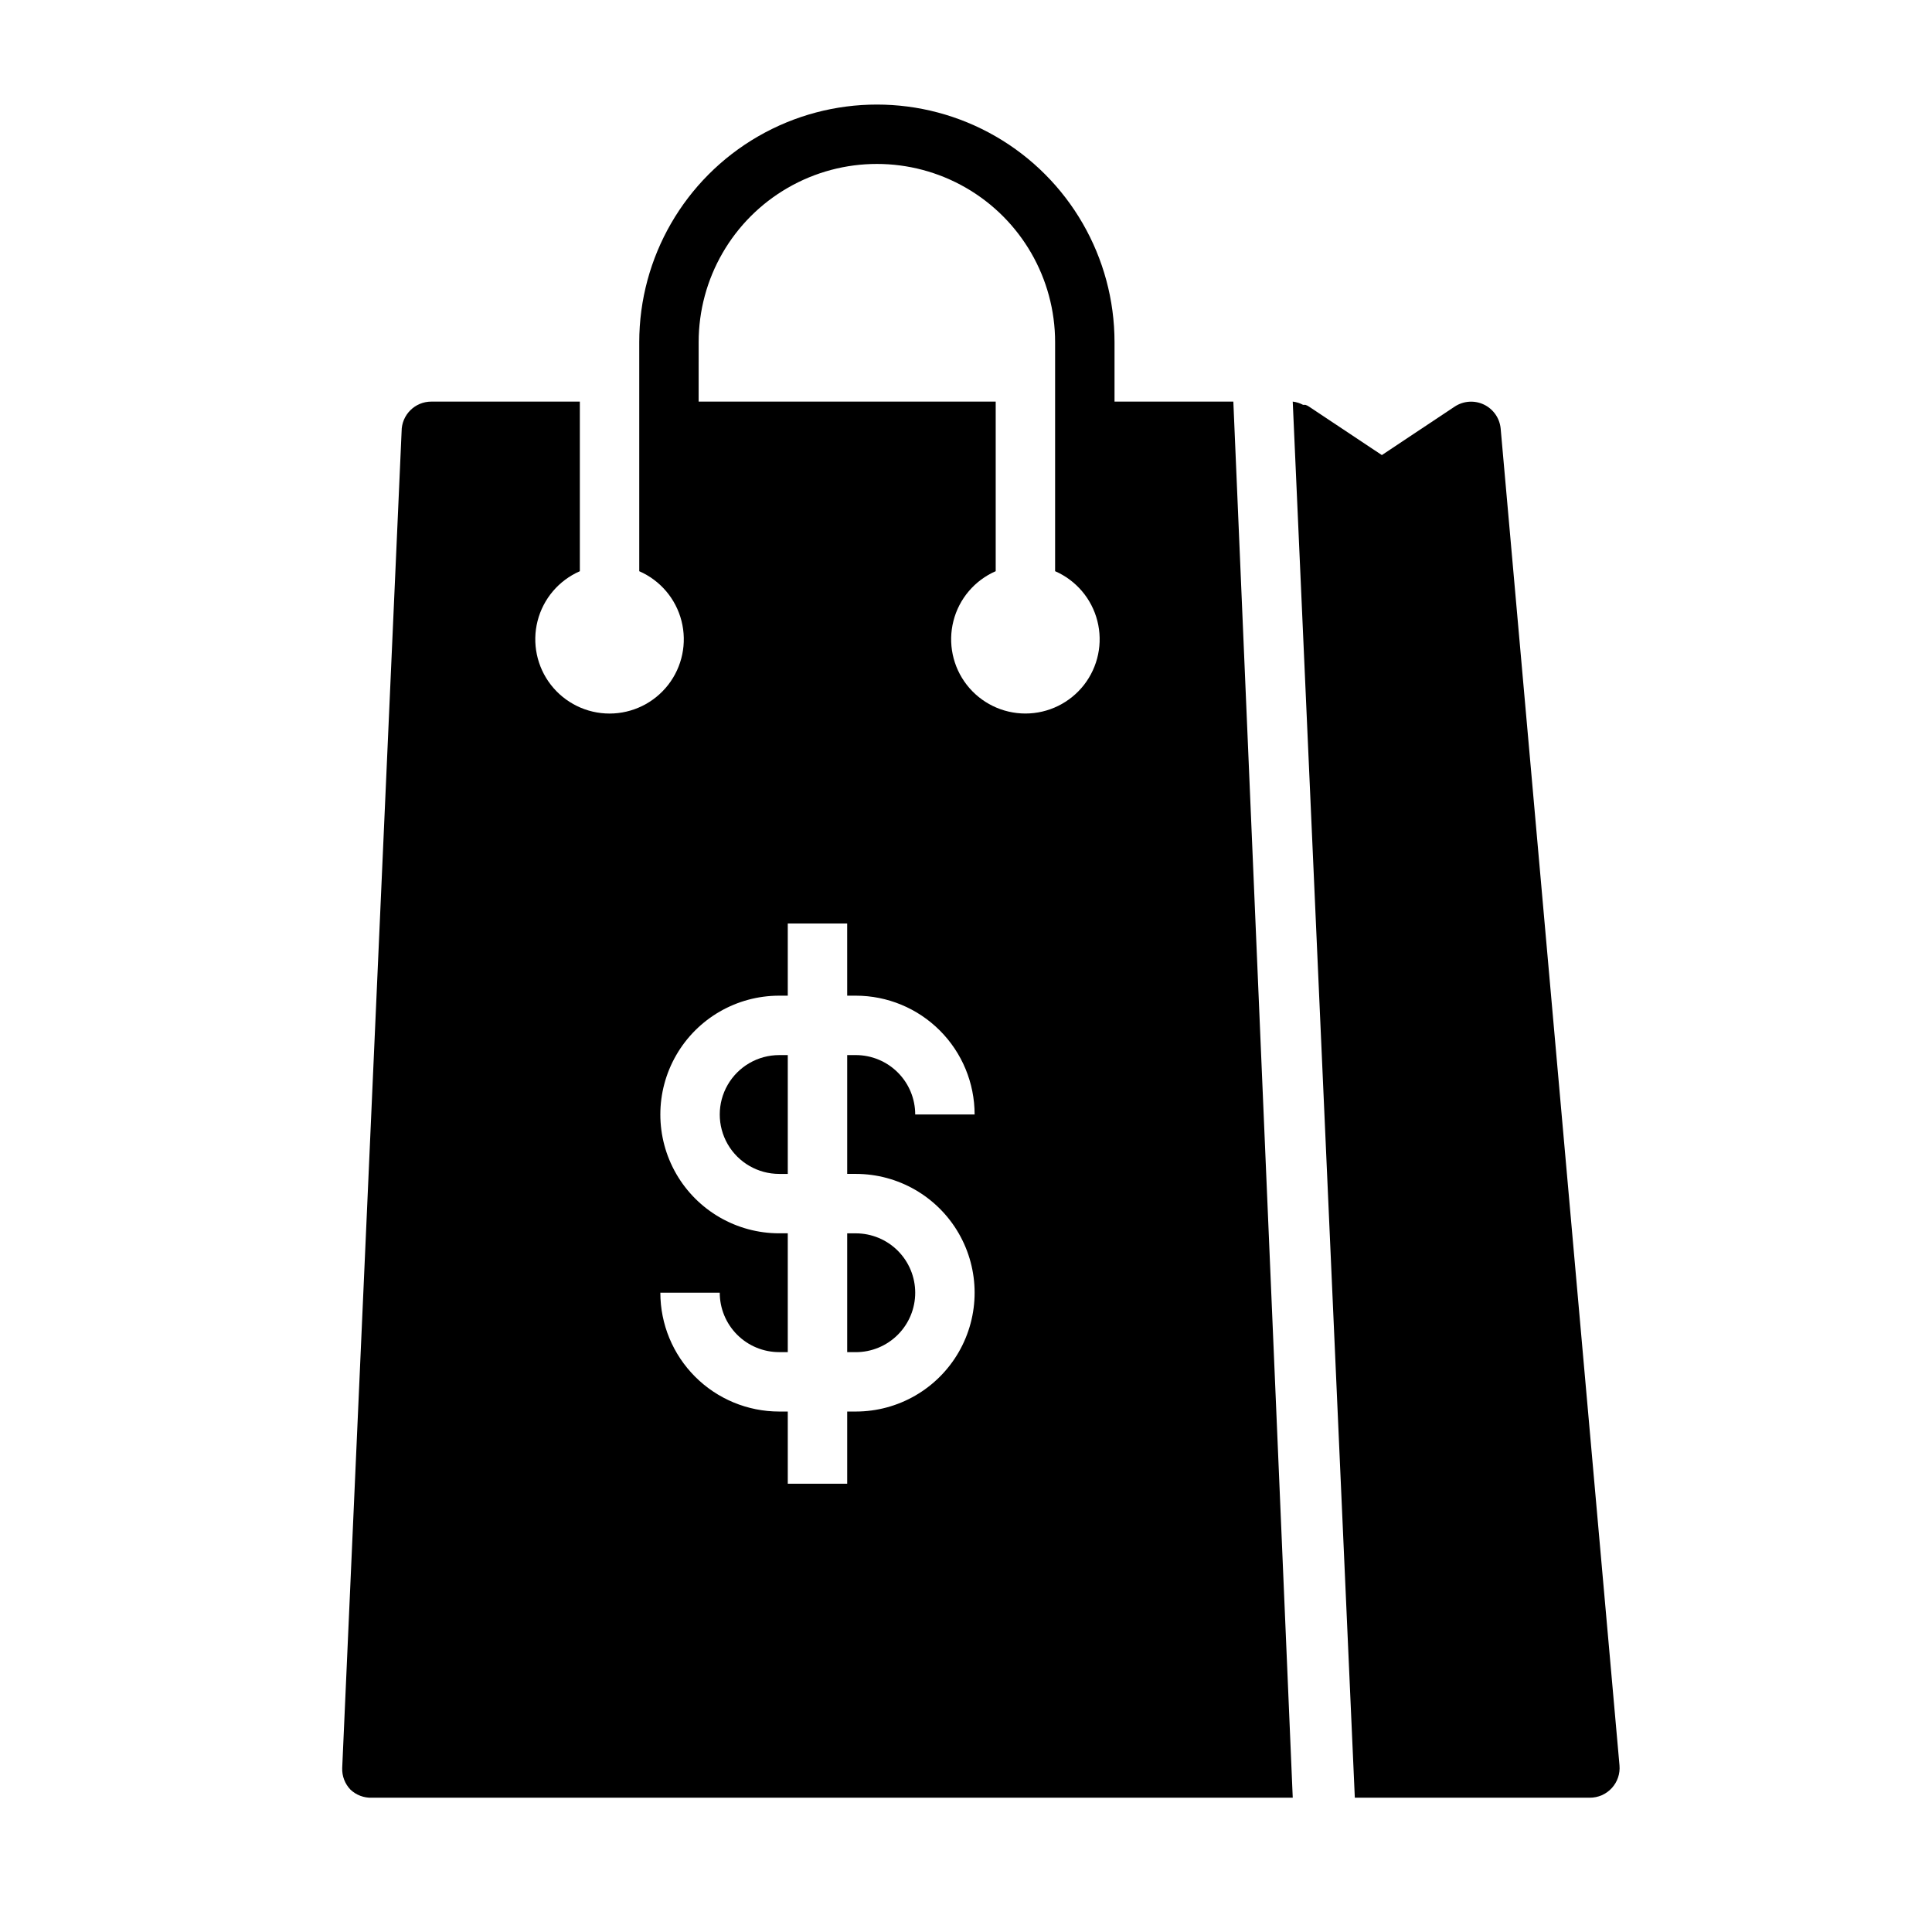 <?xml version="1.0" encoding="UTF-8"?>
<!-- Uploaded to: ICON Repo, www.svgrepo.com, Generator: ICON Repo Mixer Tools -->
<svg fill="#000000" width="800px" height="800px" version="1.1" viewBox="144 144 512 512" xmlns="http://www.w3.org/2000/svg">
 <g>
  <path d="m565.31 620.41c2.215 0.012 4.332-0.914 5.832-2.551 1.496-1.633 2.238-3.82 2.039-6.027l-31.488-354.24c-0.258-2.762-1.945-5.184-4.445-6.379-2.504-1.191-5.449-0.984-7.758 0.555l-19.285 12.832-19.285-12.832c-0.289-0.203-0.609-0.363-0.945-0.473h-0.629c-0.859-0.457-1.793-0.75-2.758-0.867l16.453 369.98z"/>
  <path d="m386.54 486.59c0-4.176-1.66-8.18-4.613-11.133s-6.957-4.609-11.133-4.609h-2.281v31.488h2.281c4.176 0 8.18-1.66 11.133-4.613s4.613-6.957 4.613-11.133z"/>
  <path d="m242.56 620.41h244.03l-15.742-369.98h-31.488v-15.742c0-22.5-12.004-43.289-31.488-54.539s-43.492-11.25-62.977 0-31.488 32.039-31.488 54.539v60.691c5.566 2.43 9.703 7.297 11.199 13.184 1.5 5.887 0.195 12.137-3.535 16.934-3.727 4.793-9.461 7.602-15.535 7.602-6.074 0-11.809-2.809-15.539-7.602-3.727-4.797-5.031-11.047-3.535-16.934 1.5-5.887 5.633-10.754 11.203-13.184v-44.949h-39.363c-4.348 0-7.871 3.523-7.871 7.871l-15.742 354.24c-0.078 2.137 0.719 4.211 2.203 5.746 1.531 1.438 3.57 2.203 5.668 2.125zm86.59-385.73c0-16.875 9.004-32.469 23.617-40.906s32.621-8.438 47.234 0 23.613 24.031 23.613 40.906v60.691c5.57 2.43 9.703 7.297 11.199 13.184 1.5 5.887 0.195 12.137-3.531 16.934-3.731 4.793-9.465 7.602-15.539 7.602-6.074 0-11.809-2.809-15.539-7.602-3.727-4.797-5.031-11.047-3.531-16.934 1.496-5.887 5.633-10.754 11.199-13.184v-44.949h-78.723zm21.332 236.16h0.004c-11.25 0-21.645-6.004-27.27-15.746-5.625-9.742-5.625-21.746 0-31.488 5.625-9.742 16.02-15.742 27.27-15.742h2.281v-19.129h15.742l0.004 19.129h2.281c8.352 0 16.359 3.316 22.266 9.223s9.223 13.914 9.223 22.266h-15.742c0-4.176-1.66-8.18-4.613-11.133-2.953-2.953-6.957-4.613-11.133-4.613h-2.281v31.488h2.281c11.25 0 21.645 6.004 27.27 15.746 5.625 9.742 5.625 21.746 0 31.488-5.625 9.742-16.02 15.742-27.27 15.742h-2.281v19.129h-15.746v-19.129h-2.281c-8.352 0-16.359-3.316-22.266-9.223s-9.223-13.914-9.223-22.266h15.742c0 4.176 1.66 8.18 4.613 11.133 2.953 2.953 6.957 4.613 11.133 4.613h2.281v-31.488z"/>
  <path d="m352.77 423.61h-2.281c-5.625 0-10.824 3.004-13.637 7.875-2.812 4.871-2.812 10.871 0 15.742 2.812 4.871 8.012 7.871 13.637 7.871h2.281z"/>
 </g>
</svg>